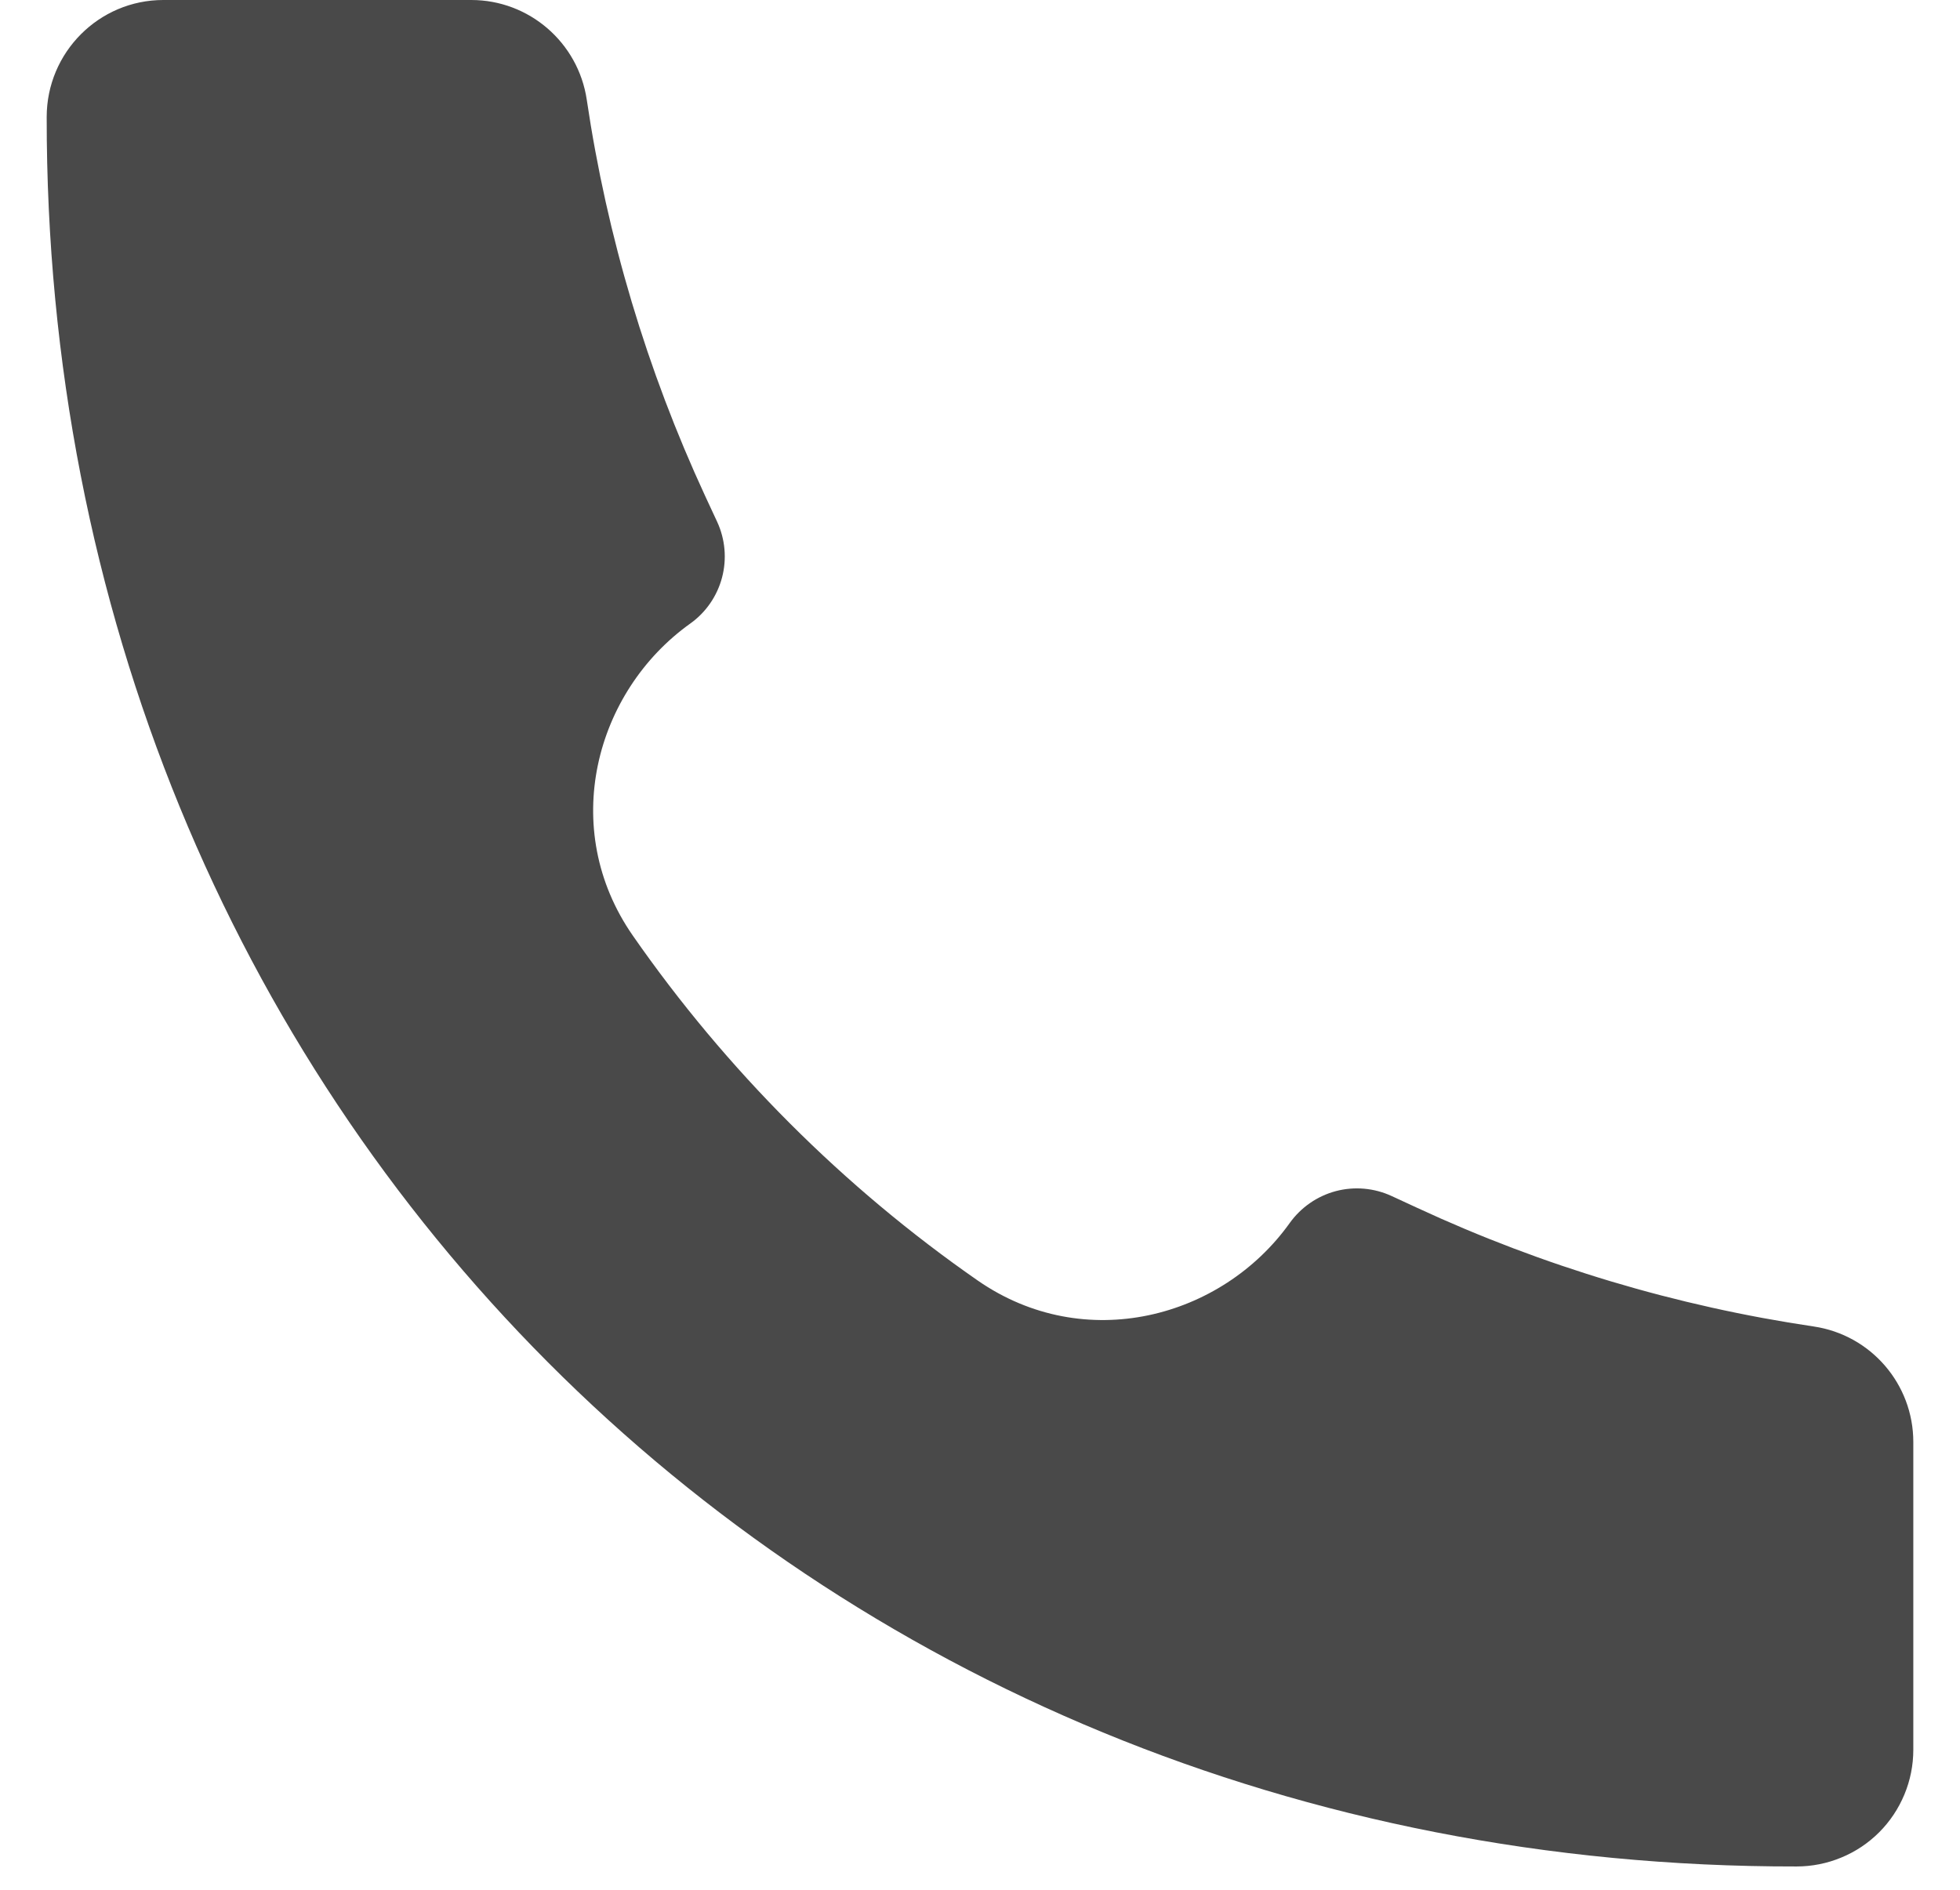 <?xml version="1.0" encoding="UTF-8"?> <svg xmlns="http://www.w3.org/2000/svg" width="28" height="27" viewBox="0 0 28 27" fill="none"> <path d="M25.662 26.667C11.443 26.687 0.652 15.767 0.667 1.672C0.667 0.75 1.413 0 2.333 0H6.733C7.558 0 8.26 0.607 8.382 1.423C8.672 3.382 9.242 5.288 10.073 7.085L10.245 7.455C10.36 7.704 10.385 7.985 10.315 8.251C10.245 8.516 10.085 8.749 9.862 8.908C8.498 9.882 7.978 11.84 9.04 13.367C10.372 15.283 12.05 16.963 13.967 18.295C15.495 19.355 17.453 18.835 18.425 17.473C18.585 17.25 18.817 17.089 19.083 17.018C19.349 16.948 19.631 16.973 19.88 17.088L20.248 17.258C22.045 18.092 23.952 18.662 25.91 18.952C26.727 19.073 27.333 19.775 27.333 20.602V25C27.333 25.219 27.29 25.436 27.206 25.638C27.122 25.84 27 26.024 26.845 26.179C26.69 26.334 26.506 26.457 26.303 26.54C26.101 26.624 25.884 26.667 25.665 26.667H25.662Z" fill="#494949"></path> </svg> 